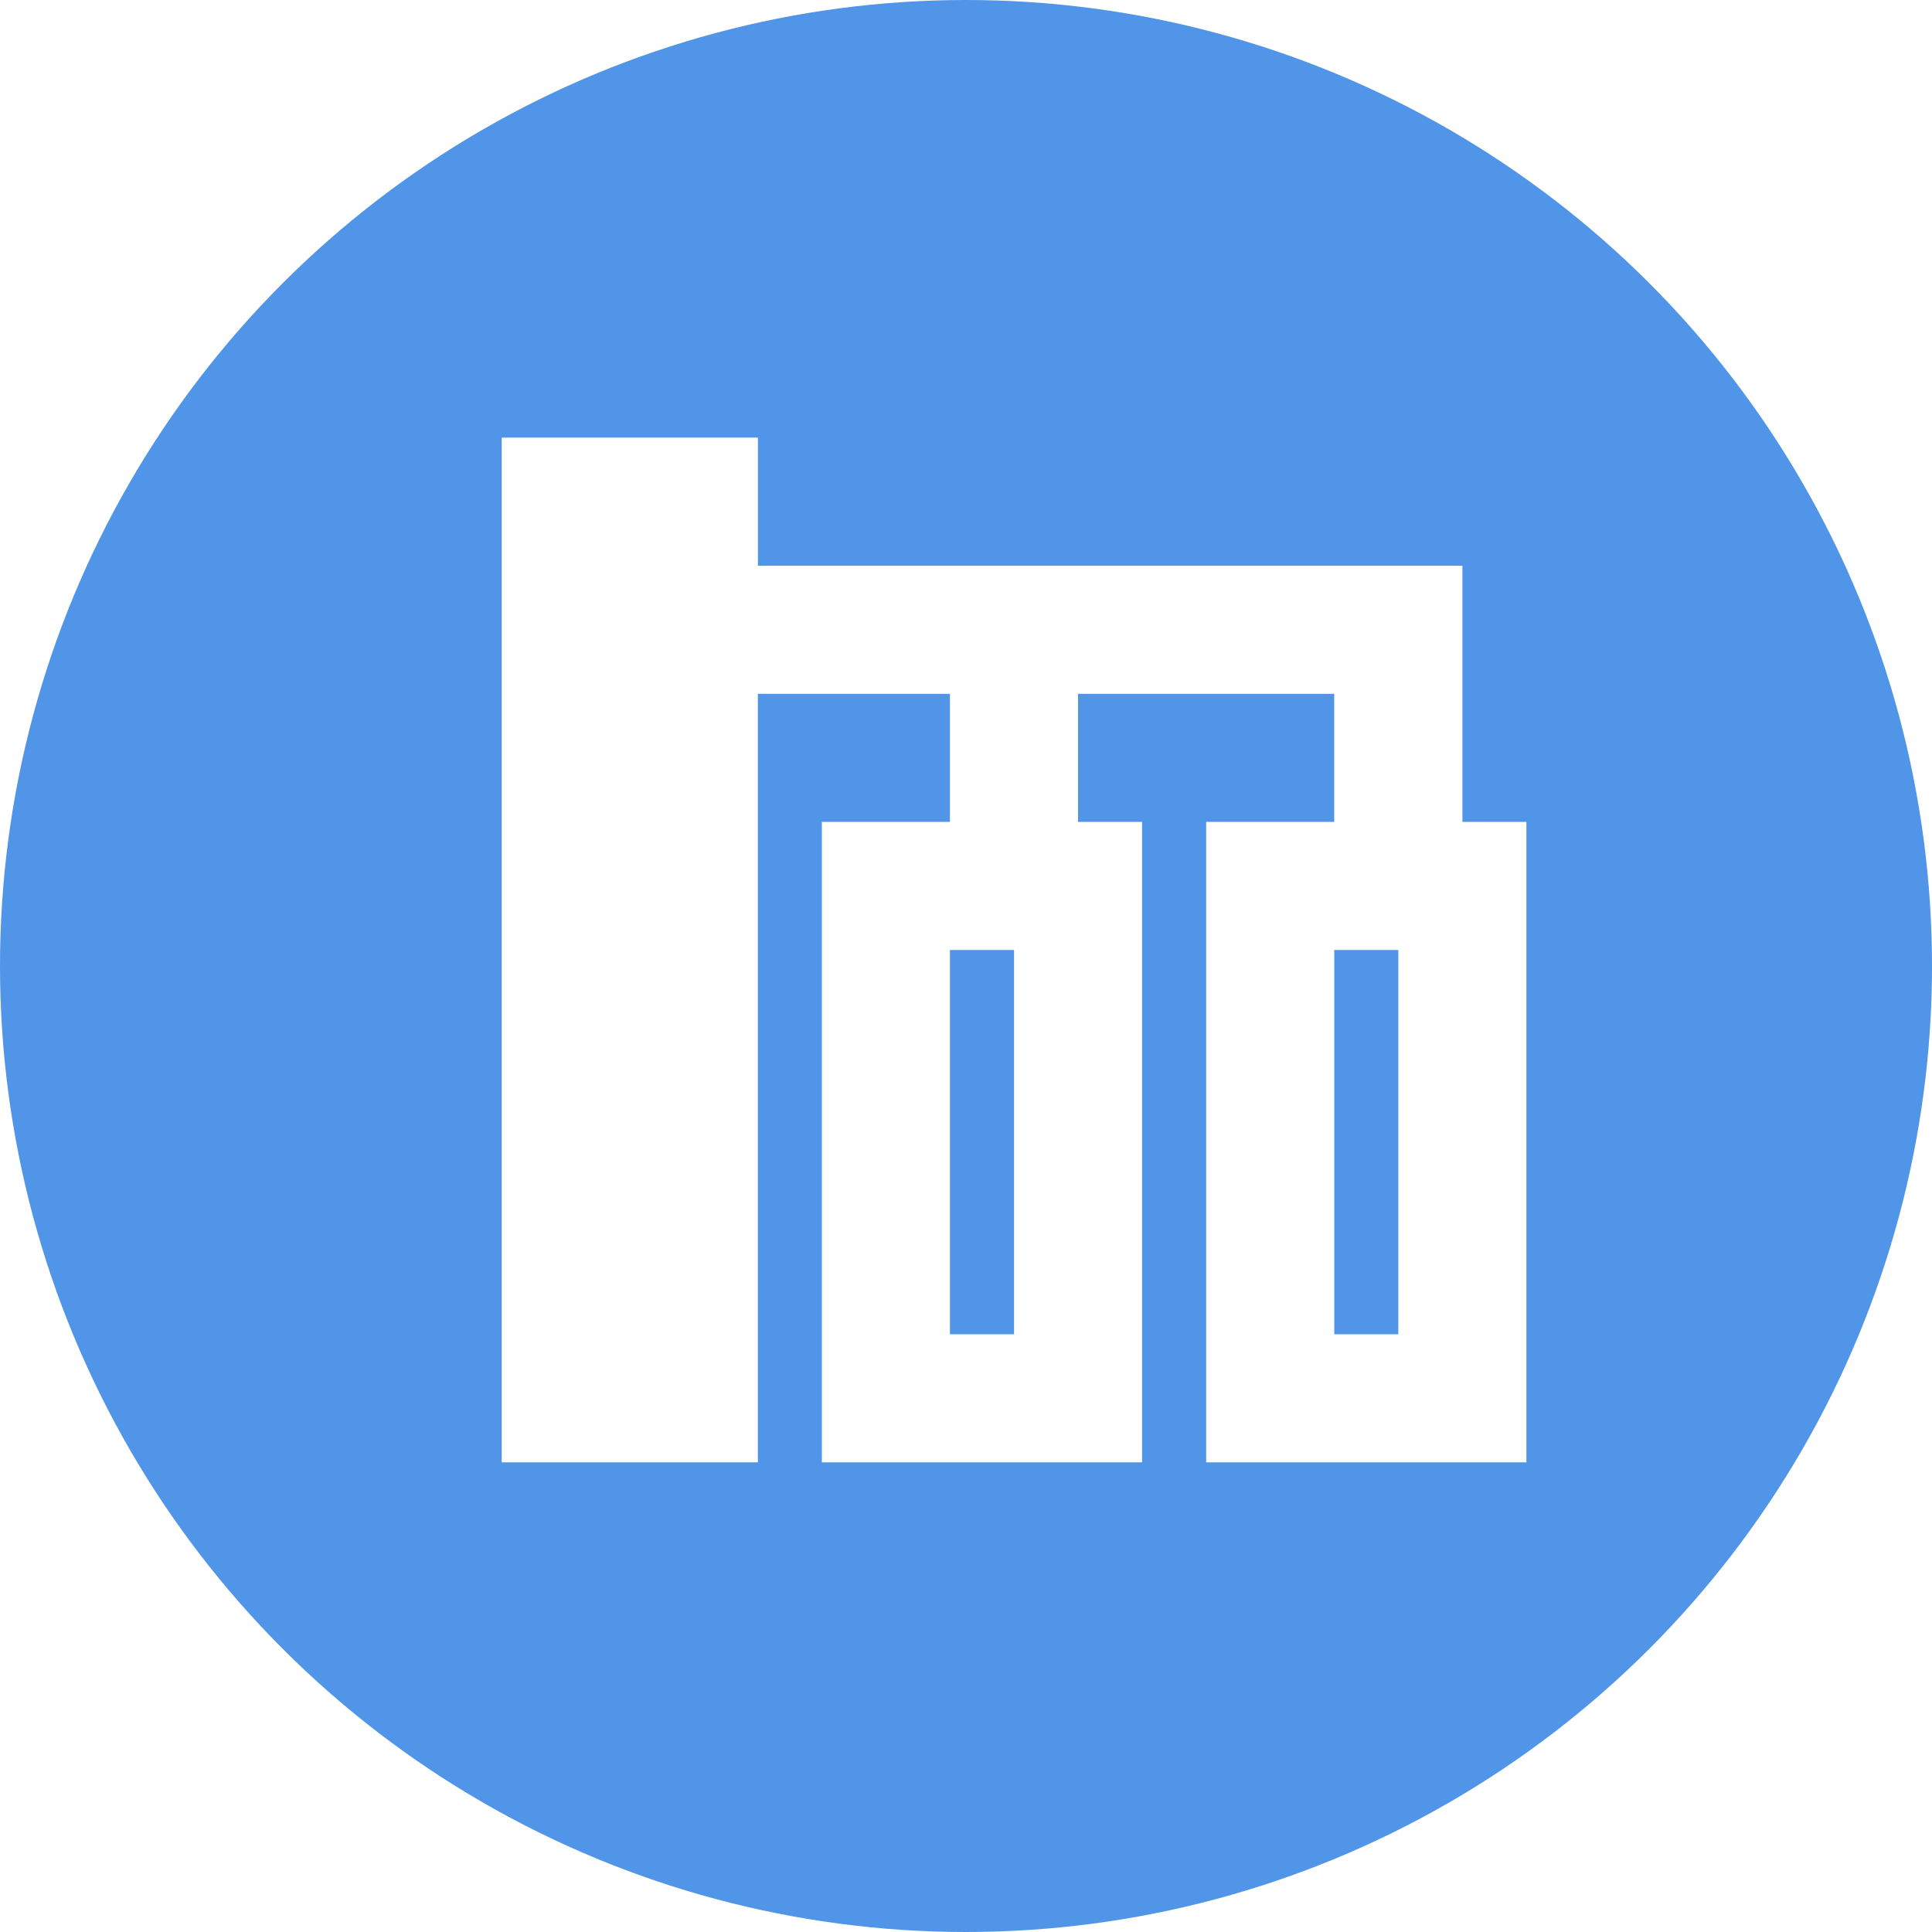 <svg xmlns="http://www.w3.org/2000/svg" xmlns:xlink="http://www.w3.org/1999/xlink" width="138.355" height="138.355" viewBox="0 0 138.355 138.355"><defs><style>.a,.b{fill:none;}.a{clip-rule:evenodd;}.c{clip-path:url(#a);}.d{clip-path:url(#b);}.e{fill:#5095e7;}.f{clip-path:url(#c);}.g{fill:#fff;}</style><clipPath id="a"><path class="a" d="M646.178-391.645a69.178,69.178,0,0,0,69.178-69.178A69.178,69.178,0,0,0,646.178-530,69.178,69.178,0,0,0,577-460.822,69.178,69.178,0,0,0,646.178-391.645Z" transform="translate(-577 530)"/></clipPath><clipPath id="b"><path class="b" d="M-294,851.243H1173.637V-4472H-294Z" transform="translate(294 4472)"/></clipPath><clipPath id="c"><path class="b" d="M697.382-461.482H692.8v-18.345h-50.45V-489H624v73.382h18.346v-55.036H656.1v9.173h-9.173v45.864h22.932v-45.864h-4.586v-9.173h18.346v9.173H674.45v45.864h22.932Zm-36.691,9.173v27.518H656.1v-27.518Zm22.932,27.518v-27.518h4.586v27.518Z" transform="translate(-624 489)"/></clipPath></defs><g class="c" transform="translate(0)"><g class="d" transform="translate(-665.788 -3013.243)"><path class="e" d="M576-531H715.884v139.884H576Z" transform="translate(89.023 3543.479)"/></g></g><g transform="translate(35.927 31.34)"><g class="f"><g class="d" transform="translate(-701.714 -3044.583)"><path class="g" d="M623-490h74.911v74.911H623Z" transform="translate(77.95 3533.819)"/></g></g></g></svg>
